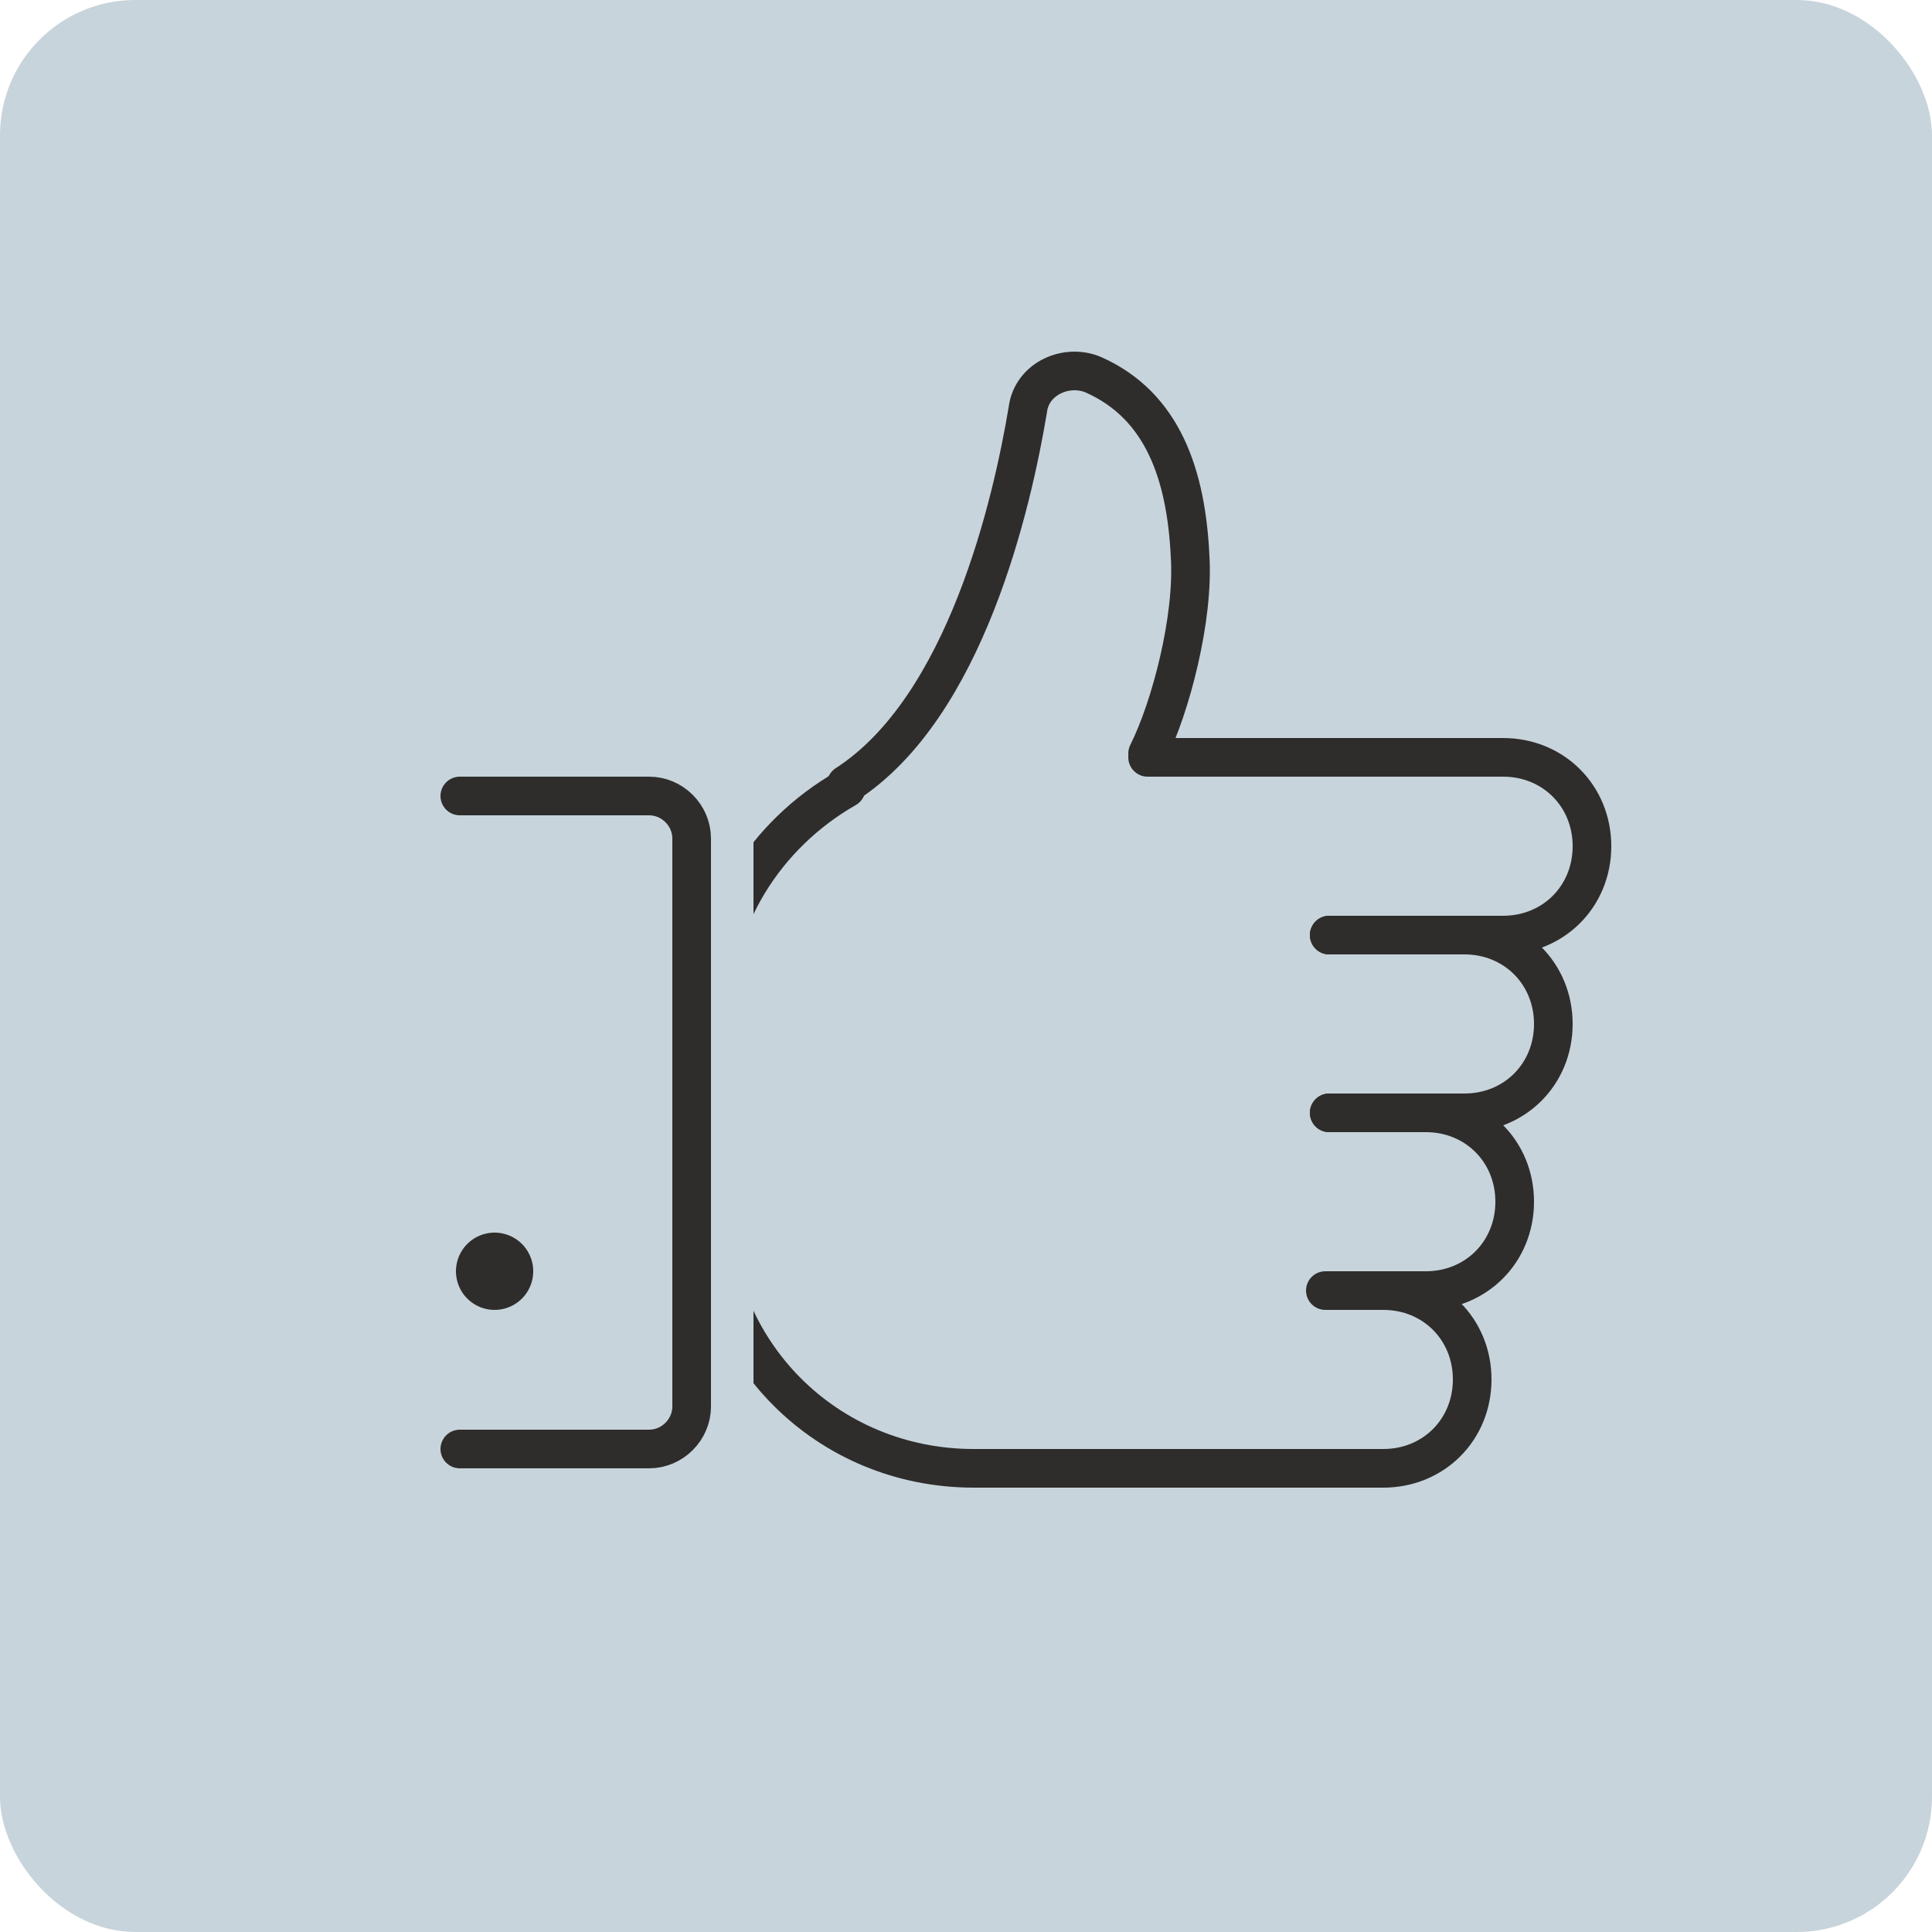 <?xml version="1.0" encoding="UTF-8"?>
<svg xmlns="http://www.w3.org/2000/svg" id="Laag_1" version="1.1" viewBox="0 0 50 50">
  <!-- Generator: Adobe Illustrator 29.2.0, SVG Export Plug-In . SVG Version: 2.1.0 Build 108)  -->
  <defs>
    <style>
      .st0, .st1 {
        fill: #c8d4db;
      }

      .st2 {
        fill: none;
        stroke-width: 2px;
      }

      .st2, .st1 {
        stroke: #2e2d2c;
        stroke-linecap: round;
        stroke-linejoin: round;
      }
    </style>
  </defs>
  <g id="Geel_kopie">
    <rect class="st0" width="50" height="50" rx="3.5" ry="3.5"></rect>
  </g>
  <g id="lijn">
    <g>
      <g>
        <path class="st1" d="M34.4,24.2h4.5c1.3,0,2.3-1,2.3-2.3s-1-2.3-2.3-2.3h-9.2"></path>
        <path class="st1" d="M34.4,28.8h3.5c1.3,0,2.3-1,2.3-2.3s-1-2.3-2.3-2.3h-3.5"></path>
        <path class="st1" d="M34.4,33.4h2.5c1.3,0,2.3-1,2.3-2.3s-1-2.3-2.3-2.3h-2.5"></path>
        <path class="st1" d="M31.3,38h4.5c1.3,0,2.3-1,2.3-2.3s-1-2.3-2.3-2.3h-1.5"></path>
        <path class="st1" d="M21.9,20.4c-2.1,1.2-3.5,3.4-3.5,5.9v4.9c0,3.8,3,6.8,6.8,6.8h7.9"></path>
        <path class="st1" d="M29.7,19.5c.6-1.2,1.2-3.5,1.1-5.1-.1-2.1-.7-3.9-2.5-4.7-.7-.3-1.6.1-1.7.9-.4,2.4-1.6,7.7-4.7,9.7"></path>
        <g>
          <path class="st0" d="M11.9,20.6h4.9c.6,0,1.1.5,1.1,1.1v14.7c0,.6-.5,1.1-1.1,1.1h-4.9"></path>
          <path class="st0" d="M16.9,39.1h-4.9c-.8,0-1.5-.7-1.5-1.5s.7-1.5,1.5-1.5h4.6v-14h-4.6c-.8,0-1.5-.7-1.5-1.5s.7-1.5,1.5-1.5h4.9c1.5,0,2.6,1.2,2.6,2.6v14.7c0,1.5-1.2,2.6-2.6,2.6h0ZM16.9,22.1h0Z"></path>
        </g>
        <path class="st1" d="M11.9,20.6h4.9c.6,0,1.1.5,1.1,1.1v14.7c0,.6-.5,1.1-1.1,1.1h-4.9"></path>
      </g>
      <line class="st2" x1="12.8" y1="32.9" x2="12.8" y2="32.9"></line>
    </g>
  </g>
</svg>
